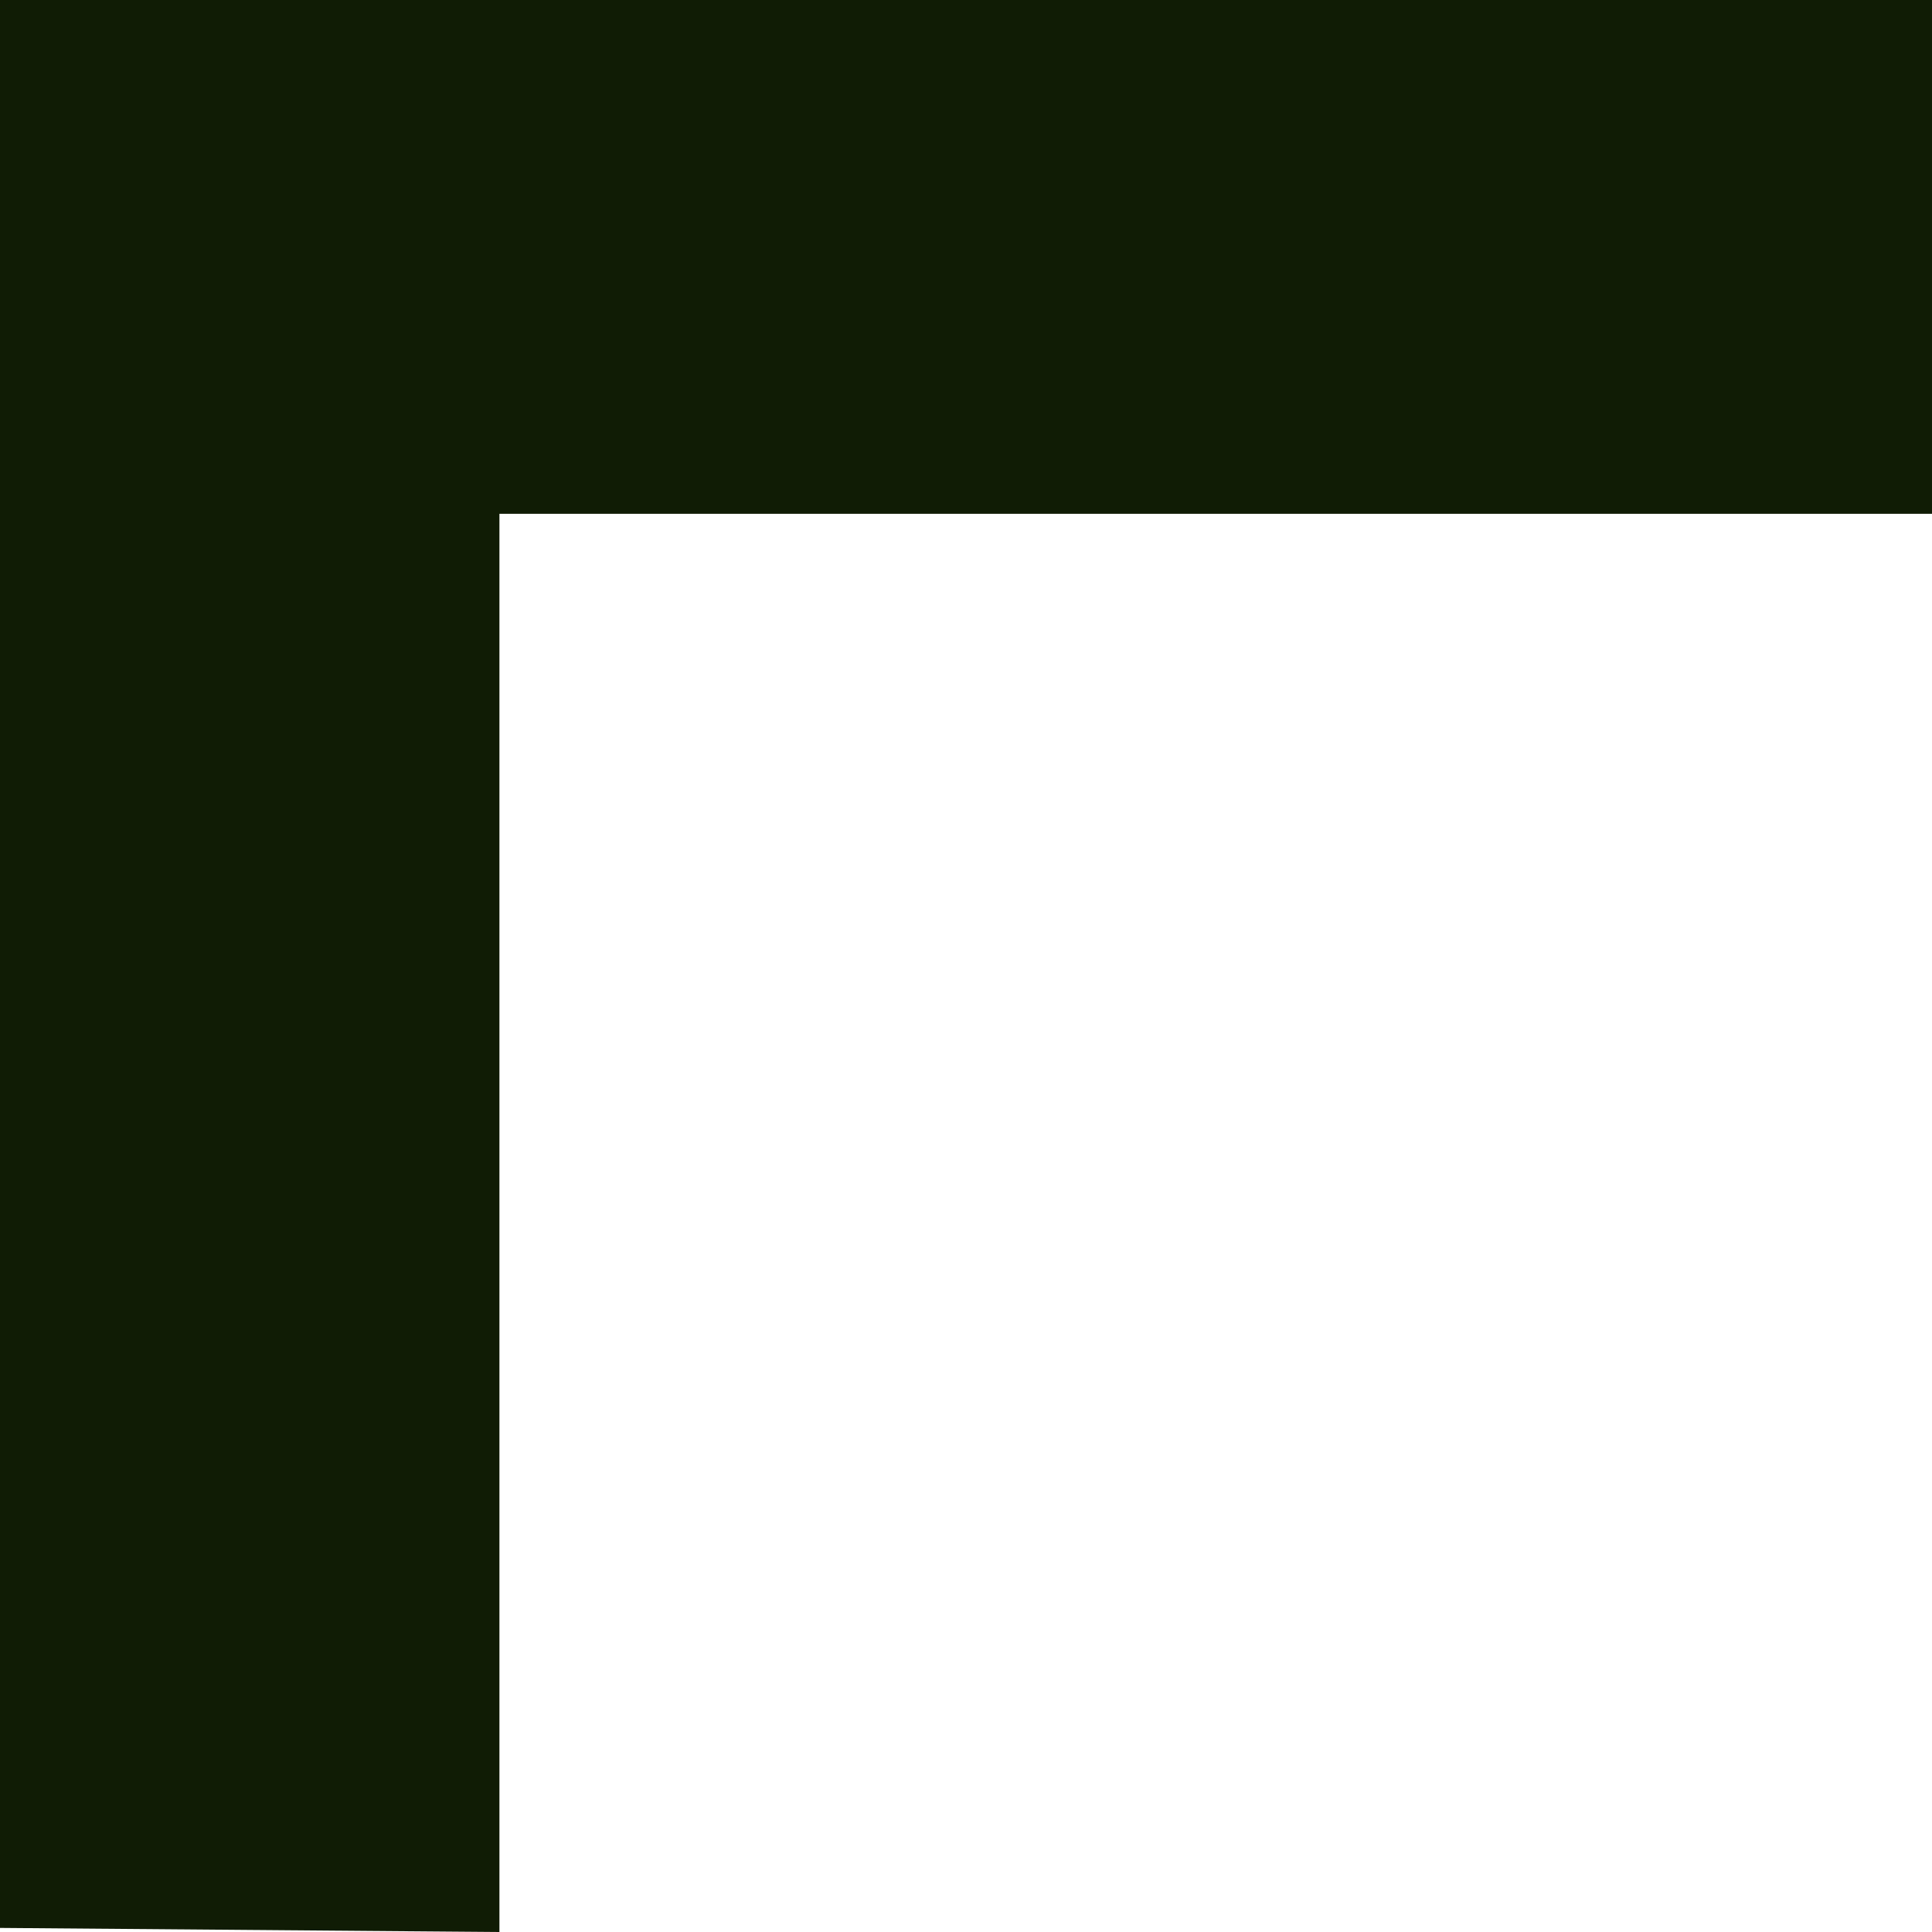 <svg xmlns="http://www.w3.org/2000/svg" width="18" height="18" viewBox="0 0 18 18" fill="none"><path d="M4.653 4.787L18 4.787L18 -7.86805e-07L0 0L7.85131e-07 17.962L4.653 18L4.653 4.787Z" fill="#101C05"></path></svg>